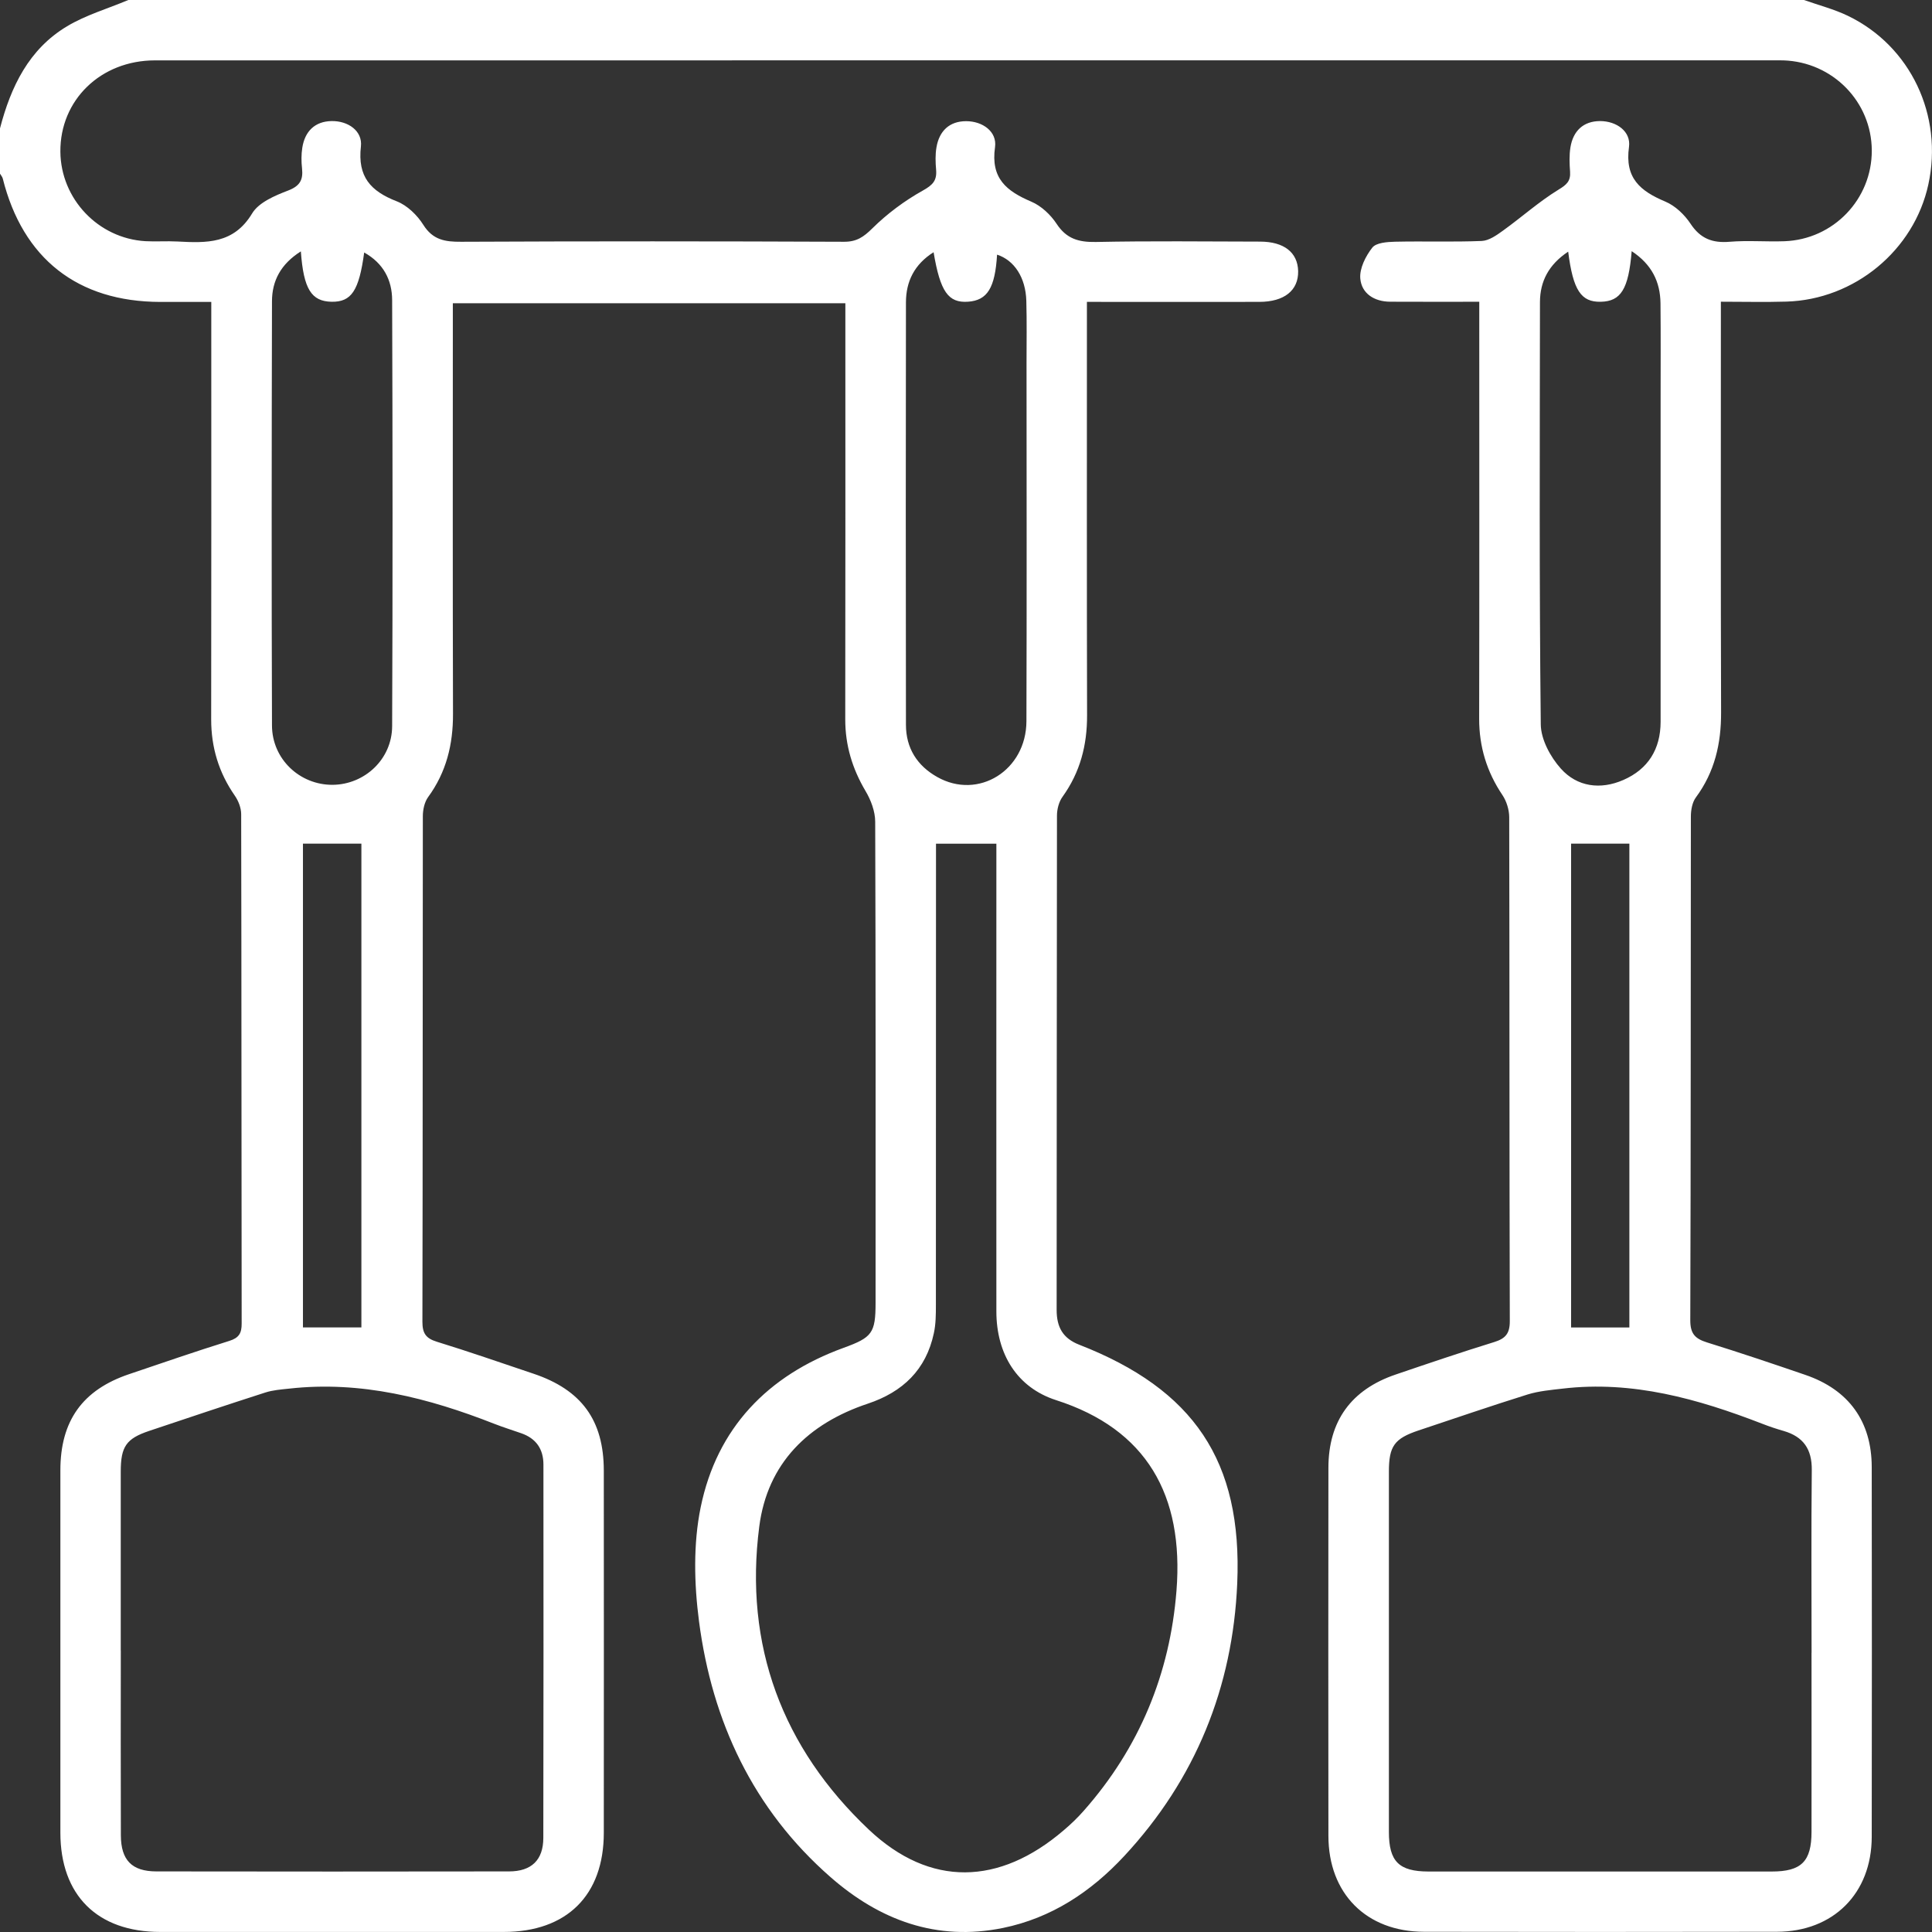 <svg width="36" height="36" viewBox="0 0 36 36" fill="none" xmlns="http://www.w3.org/2000/svg">
<rect x="0" y="0" width="36" height="36" fill="#333333" stroke="none"/>
<path d="M33.615 0C33.888 0.097 34.174 0.17 34.433 0.295C35.602 0.858 36.212 2.152 35.932 3.437C35.666 4.664 34.557 5.582 33.288 5.62C32.892 5.632 32.497 5.622 32.066 5.622V6.033C32.066 8.447 32.062 10.861 32.07 13.275C32.072 13.856 31.951 14.384 31.6 14.859C31.532 14.951 31.507 15.095 31.507 15.216C31.503 18.344 31.507 21.473 31.496 24.602C31.496 24.855 31.588 24.945 31.807 25.014C32.422 25.205 33.031 25.41 33.64 25.619C34.451 25.897 34.876 26.488 34.877 27.338C34.88 29.634 34.881 31.931 34.877 34.228C34.875 35.281 34.161 35.994 33.109 35.996C30.917 36 28.726 36 26.534 35.996C25.46 35.994 24.753 35.284 24.753 34.207C24.75 31.922 24.751 29.637 24.753 27.352C24.753 26.48 25.177 25.893 26.01 25.611C26.618 25.404 27.228 25.197 27.843 25.007C28.052 24.942 28.134 24.849 28.133 24.616C28.124 21.487 28.129 18.358 28.122 15.23C28.122 15.09 28.073 14.93 27.995 14.814C27.704 14.381 27.562 13.915 27.562 13.394C27.567 10.945 27.564 8.496 27.564 6.047C27.564 5.92 27.564 5.794 27.564 5.623C26.994 5.623 26.447 5.625 25.901 5.622C25.608 5.62 25.371 5.47 25.347 5.189C25.331 5.001 25.447 4.772 25.571 4.614C25.643 4.522 25.847 4.508 25.994 4.504C26.533 4.492 27.072 4.512 27.61 4.49C27.746 4.484 27.889 4.382 28.008 4.296C28.355 4.046 28.676 3.758 29.039 3.535C29.194 3.442 29.268 3.374 29.256 3.199C29.245 3.048 29.239 2.892 29.263 2.744C29.313 2.44 29.503 2.257 29.814 2.256C30.125 2.256 30.394 2.452 30.354 2.738C30.272 3.321 30.565 3.56 31.03 3.756C31.214 3.833 31.388 3.999 31.5 4.168C31.684 4.447 31.909 4.532 32.23 4.505C32.567 4.477 32.909 4.507 33.249 4.495C34.163 4.463 34.882 3.712 34.878 2.803C34.874 1.895 34.15 1.156 33.232 1.125C33.197 1.124 33.162 1.124 33.127 1.124C23.047 1.124 12.968 1.124 2.888 1.125C1.876 1.125 1.118 1.864 1.125 2.826C1.132 3.705 1.829 4.442 2.709 4.494C2.907 4.505 3.107 4.489 3.306 4.5C3.846 4.529 4.355 4.548 4.698 3.977C4.821 3.772 5.122 3.645 5.367 3.551C5.59 3.466 5.651 3.351 5.628 3.138C5.614 3.011 5.613 2.878 5.633 2.752C5.681 2.448 5.866 2.262 6.177 2.256C6.488 2.25 6.758 2.441 6.725 2.729C6.66 3.296 6.908 3.563 7.395 3.752C7.588 3.828 7.774 4.008 7.887 4.188C8.065 4.471 8.291 4.507 8.592 4.505C10.97 4.494 13.35 4.495 15.73 4.505C15.963 4.505 16.091 4.417 16.254 4.256C16.531 3.982 16.855 3.741 17.195 3.551C17.38 3.448 17.46 3.365 17.443 3.164C17.431 3.025 17.426 2.881 17.45 2.744C17.502 2.44 17.691 2.258 18.002 2.258C18.313 2.258 18.581 2.455 18.541 2.741C18.457 3.326 18.756 3.561 19.218 3.758C19.401 3.836 19.576 4 19.688 4.17C19.872 4.45 20.098 4.514 20.418 4.509C21.437 4.488 22.457 4.5 23.477 4.502C23.926 4.502 24.181 4.704 24.189 5.052C24.196 5.412 23.93 5.625 23.464 5.625C22.41 5.627 21.356 5.625 20.253 5.625V6.014C20.253 8.452 20.25 10.889 20.256 13.327C20.258 13.884 20.128 14.388 19.8 14.845C19.731 14.939 19.695 15.079 19.695 15.198C19.69 18.268 19.692 21.338 19.689 24.408C19.689 24.727 19.802 24.937 20.11 25.057C22.243 25.889 23.152 27.221 23.054 29.504C22.971 31.441 22.277 33.155 20.948 34.585C20.329 35.251 19.592 35.74 18.687 35.925C17.452 36.177 16.389 35.778 15.474 34.976C14.035 33.716 13.269 32.079 13.025 30.211C12.934 29.513 12.916 28.769 13.056 28.086C13.358 26.612 14.303 25.629 15.719 25.115C16.249 24.922 16.315 24.842 16.315 24.277C16.315 21.289 16.319 18.3 16.308 15.312C16.308 15.12 16.228 14.907 16.127 14.738C15.882 14.323 15.75 13.889 15.75 13.406C15.754 10.958 15.752 8.508 15.752 6.059C15.752 5.932 15.752 5.804 15.752 5.651H8.438C8.438 5.776 8.438 5.901 8.438 6.026C8.438 8.451 8.434 10.877 8.441 13.302C8.443 13.871 8.317 14.388 7.977 14.853C7.909 14.947 7.879 15.089 7.879 15.209C7.875 18.349 7.878 21.49 7.871 24.63C7.871 24.842 7.934 24.938 8.139 25.001C8.743 25.187 9.339 25.395 9.938 25.596C10.836 25.897 11.25 26.464 11.251 27.402C11.252 29.651 11.253 31.902 11.251 34.151C11.251 35.316 10.561 35.999 9.386 35.999C7.253 36 5.12 36 2.987 35.999C1.813 35.999 1.125 35.315 1.125 34.148C1.125 31.898 1.125 29.648 1.125 27.398C1.125 26.475 1.538 25.898 2.407 25.605C3.028 25.395 3.647 25.181 4.272 24.986C4.452 24.93 4.504 24.843 4.503 24.663C4.498 21.499 4.501 18.335 4.494 15.171C4.494 15.054 4.442 14.921 4.374 14.824C4.077 14.396 3.935 13.928 3.935 13.406C3.939 10.958 3.937 8.508 3.937 6.059C3.937 5.932 3.937 5.804 3.937 5.626C3.609 5.626 3.298 5.626 2.987 5.626C1.448 5.623 0.425 4.82 0.051 3.325C0.042 3.293 0.017 3.265 0 3.236C0 2.955 0 2.673 0 2.392C0.202 1.616 0.537 0.916 1.249 0.49C1.601 0.279 2.009 0.161 2.391 0C12.799 0 23.207 0 33.615 0ZM17.441 15.719C17.441 15.842 17.441 15.97 17.441 16.098C17.441 18.838 17.441 21.578 17.439 24.319C17.439 24.494 17.438 24.673 17.401 24.842C17.256 25.523 16.823 25.937 16.171 26.155C15.058 26.526 14.301 27.265 14.148 28.443C13.861 30.659 14.577 32.568 16.188 34.091C17.332 35.172 18.622 35.131 19.818 34.107C19.952 33.994 20.079 33.872 20.195 33.74C21.23 32.568 21.8 31.189 21.922 29.641C22.063 27.859 21.363 26.63 19.68 26.09C18.954 25.857 18.566 25.233 18.566 24.436C18.564 21.66 18.566 18.884 18.566 16.109C18.566 15.972 18.566 15.834 18.566 15.721H17.441V15.719ZM33.756 30.798C33.756 29.662 33.748 28.526 33.76 27.39C33.764 27.002 33.602 26.771 33.237 26.664C33.103 26.626 32.969 26.581 32.838 26.53C31.64 26.066 30.42 25.721 29.116 25.875C28.898 25.9 28.673 25.92 28.465 25.984C27.784 26.197 27.11 26.428 26.433 26.654C25.982 26.805 25.88 26.946 25.88 27.422C25.88 29.66 25.879 31.897 25.88 34.135C25.88 34.686 26.067 34.872 26.617 34.873C28.75 34.874 30.882 34.874 33.014 34.873C33.566 34.873 33.754 34.686 33.755 34.136C33.757 33.023 33.755 31.91 33.755 30.798H33.756ZM2.251 30.755C2.251 31.903 2.248 33.051 2.252 34.199C2.254 34.661 2.457 34.87 2.912 34.871C5.103 34.874 7.294 34.875 9.485 34.871C9.903 34.871 10.123 34.659 10.124 34.248C10.129 31.929 10.127 29.609 10.126 27.29C10.126 26.999 9.988 26.802 9.711 26.706C9.546 26.648 9.378 26.596 9.214 26.532C7.984 26.049 6.726 25.725 5.387 25.875C5.238 25.891 5.084 25.902 4.942 25.948C4.218 26.181 3.497 26.422 2.776 26.664C2.352 26.807 2.251 26.955 2.25 27.417C2.249 28.53 2.25 29.643 2.25 30.755H2.251ZM5.606 4.684C5.231 4.921 5.069 5.233 5.068 5.613C5.062 8.248 5.059 10.883 5.068 13.517C5.069 14.145 5.587 14.628 6.198 14.624C6.796 14.619 7.304 14.146 7.307 13.533C7.318 10.887 7.316 8.24 7.307 5.593C7.306 5.219 7.145 4.905 6.786 4.705C6.689 5.421 6.547 5.629 6.178 5.623C5.803 5.615 5.657 5.388 5.606 4.685V4.684ZM17.397 4.699C17.04 4.924 16.881 5.242 16.881 5.636C16.877 8.259 16.877 10.882 16.881 13.505C16.881 13.939 17.089 14.268 17.465 14.479C18.23 14.91 19.123 14.356 19.126 13.439C19.133 11.214 19.129 8.99 19.128 6.765C19.128 6.379 19.135 5.992 19.124 5.606C19.112 5.172 18.9 4.849 18.579 4.745C18.541 5.366 18.399 5.596 18.039 5.622C17.671 5.648 17.52 5.438 17.396 4.699H17.397ZM29.221 4.689C28.858 4.93 28.697 5.242 28.695 5.626C28.692 8.25 28.681 10.872 28.71 13.496C28.712 13.777 28.889 14.104 29.084 14.322C29.389 14.663 29.823 14.72 30.248 14.534C30.711 14.332 30.942 13.959 30.943 13.451C30.943 11.46 30.943 9.469 30.943 7.479C30.943 6.87 30.947 6.26 30.941 5.652C30.936 5.247 30.776 4.926 30.404 4.68C30.346 5.39 30.201 5.615 29.829 5.623C29.462 5.632 29.312 5.411 29.221 4.69V4.689ZM6.734 24.734V15.72H5.645V24.734H6.734ZM30.361 24.735V15.72H29.275V24.735H30.361Z" fill="white"/>
</svg>
